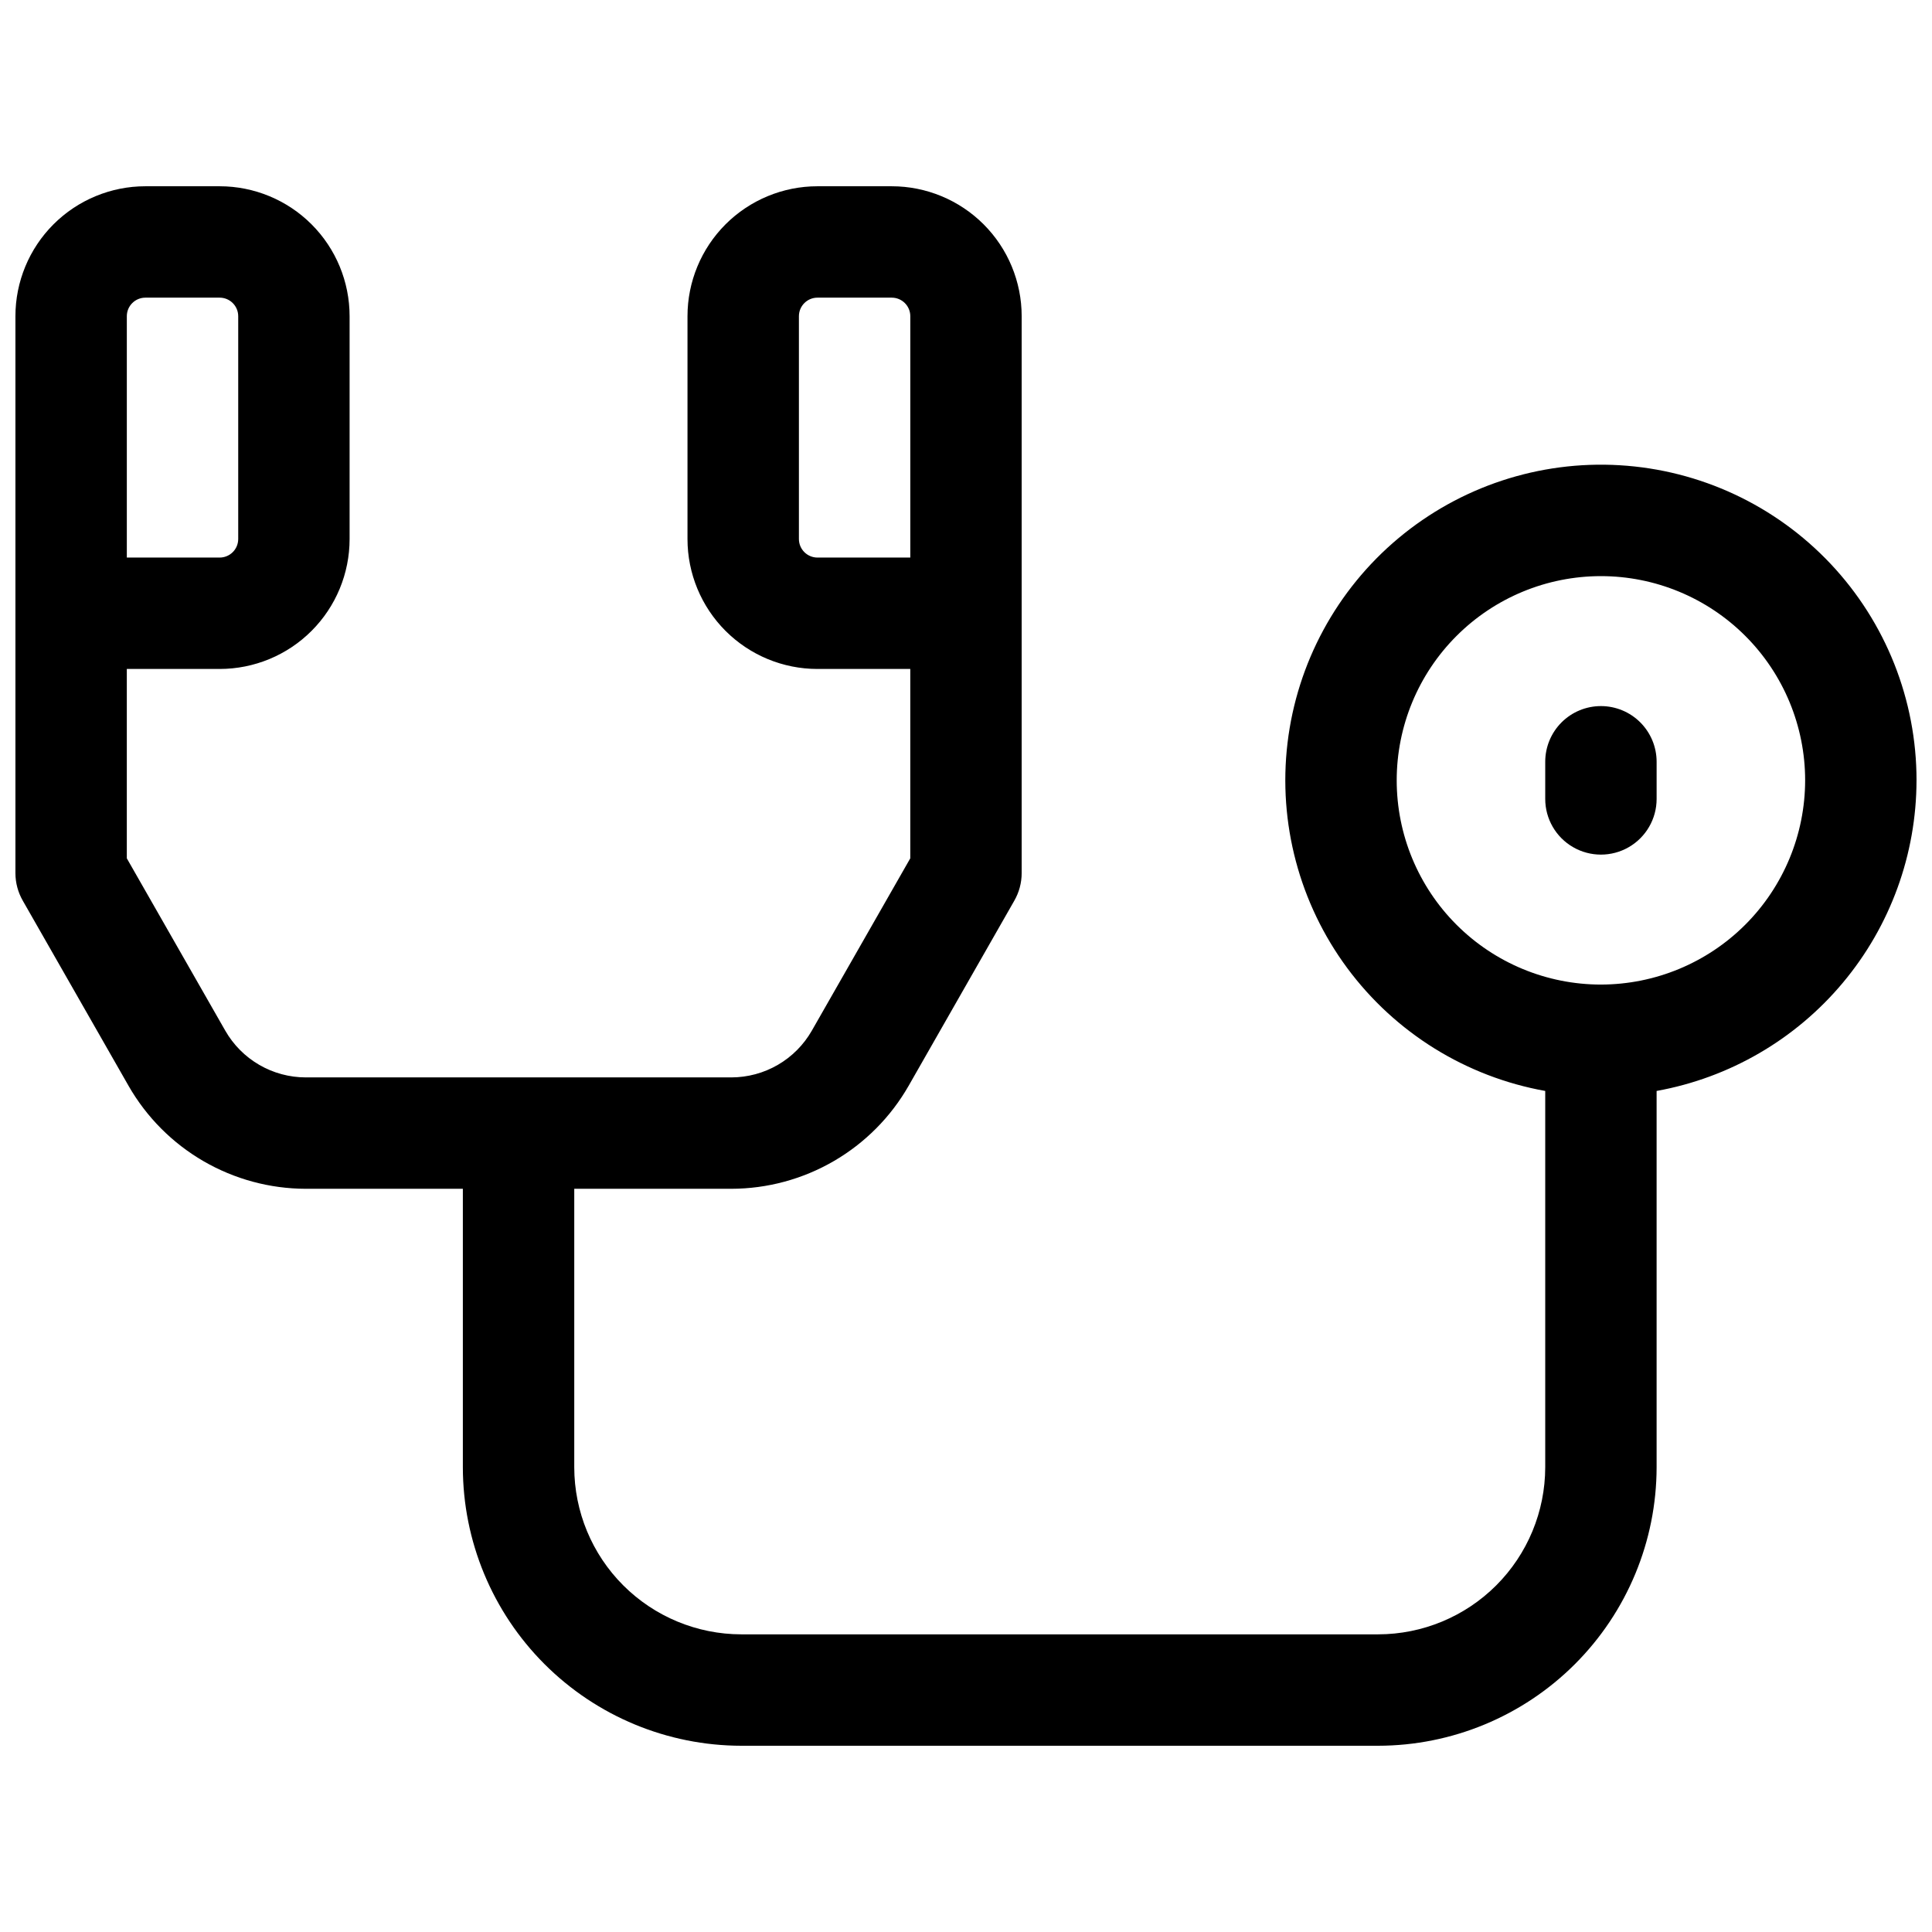 <?xml version="1.0" encoding="UTF-8"?>
<!-- Uploaded to: SVG Repo, www.svgrepo.com, Generator: SVG Repo Mixer Tools -->
<svg width="800px" height="800px" version="1.1" viewBox="144 144 512 512" xmlns="http://www.w3.org/2000/svg">
 <defs>
  <clipPath id="a">
   <path d="m148.09 193h503.81v414h-503.81z"/>
  </clipPath>
 </defs>
 <g clip-path="url(#a)">
  <path d="m651.9 350.8c0.004-21.328-8.141-41.852-22.766-57.375-14.625-15.52-34.629-24.871-55.922-26.133-21.289-1.262-42.258 5.656-58.617 19.34s-26.871 33.102-29.391 54.281c-2.516 21.176 3.152 42.52 15.844 59.656 12.695 17.137 31.457 28.781 52.453 32.543v99.73c-0.016 11.738-4.684 22.996-12.984 31.297s-19.559 12.969-31.297 12.98h-168.76c-11.738-0.012-22.992-4.68-31.293-12.98-8.305-8.301-12.973-19.559-12.984-31.297v-73.801h41.613c9.535-0.012 18.902-2.539 27.152-7.328 8.25-4.785 15.09-11.664 19.832-19.938l28.004-49.055c1.285-2.227 1.965-4.75 1.969-7.32v-147.6c0-9.133-3.629-17.895-10.086-24.352-6.461-6.457-15.219-10.086-24.352-10.086h-19.684c-9.133 0-17.891 3.629-24.352 10.086-6.457 6.457-10.086 15.219-10.086 24.352v59.043c0 9.133 3.629 17.891 10.086 24.352 6.461 6.457 15.219 10.086 24.352 10.086h24.602v50.184l-26.086 45.66c-2.152 3.766-5.258 6.894-9.008 9.07-3.75 2.18-8.008 3.324-12.344 3.328h-112.75c-4.336-0.004-8.594-1.148-12.344-3.328-3.75-2.176-6.856-5.305-9.008-9.07l-26.086-45.66v-50.184h24.602c9.133 0 17.895-3.629 24.352-10.086 6.461-6.461 10.086-15.219 10.086-24.352v-59.043c0-9.133-3.625-17.895-10.086-24.352-6.457-6.457-15.219-10.086-24.352-10.086h-19.68c-9.137 0-17.895 3.629-24.355 10.086-6.457 6.457-10.086 15.219-10.086 24.352v147.6c0.004 2.57 0.684 5.094 1.969 7.32l28.023 49.051v0.004c4.742 8.27 11.578 15.148 19.824 19.934 8.246 4.785 17.609 7.316 27.141 7.332h41.617v73.801c0.02 19.566 7.801 38.324 21.637 52.16 13.836 13.836 32.594 21.617 52.16 21.641h168.76c19.566-0.023 38.324-7.805 52.16-21.641 13.836-13.836 21.621-32.594 21.641-52.16v-99.73c19.301-3.484 36.77-13.629 49.355-28.672 12.59-15.043 19.496-34.023 19.523-53.641zm-296.18-63.957v-59.043c0-2.715 2.203-4.918 4.918-4.918h19.684c1.305 0 2.555 0.516 3.477 1.441 0.922 0.922 1.441 2.172 1.441 3.477v63.961h-24.602c-2.715 0-4.918-2.203-4.918-4.918zm-178.11-59.043c0-2.715 2.203-4.918 4.922-4.918h19.68c1.305 0 2.555 0.516 3.477 1.441 0.926 0.922 1.441 2.172 1.441 3.477v59.043c0 1.305-0.516 2.555-1.441 3.477-0.922 0.922-2.172 1.441-3.477 1.441h-24.602zm390.65 177.12c-14.352 0-28.117-5.703-38.266-15.852-10.152-10.148-15.852-23.914-15.852-38.27 0-14.352 5.699-28.117 15.852-38.266 10.148-10.152 23.914-15.852 38.266-15.852 14.355 0 28.121 5.699 38.27 15.852 10.148 10.148 15.852 23.914 15.852 38.266-0.016 14.352-5.723 28.105-15.867 38.254-10.148 10.145-23.902 15.852-38.254 15.867z"/>
 </g>
 <path d="m568.26 331.12c-3.914 0-7.668 1.555-10.438 4.324-2.766 2.769-4.32 6.523-4.32 10.438v9.84c0 5.273 2.812 10.145 7.379 12.781 4.566 2.637 10.195 2.637 14.762 0 4.566-2.637 7.379-7.508 7.379-12.781v-9.84c0-3.914-1.555-7.668-4.324-10.438-2.766-2.769-6.523-4.324-10.438-4.324z"/>
</svg>